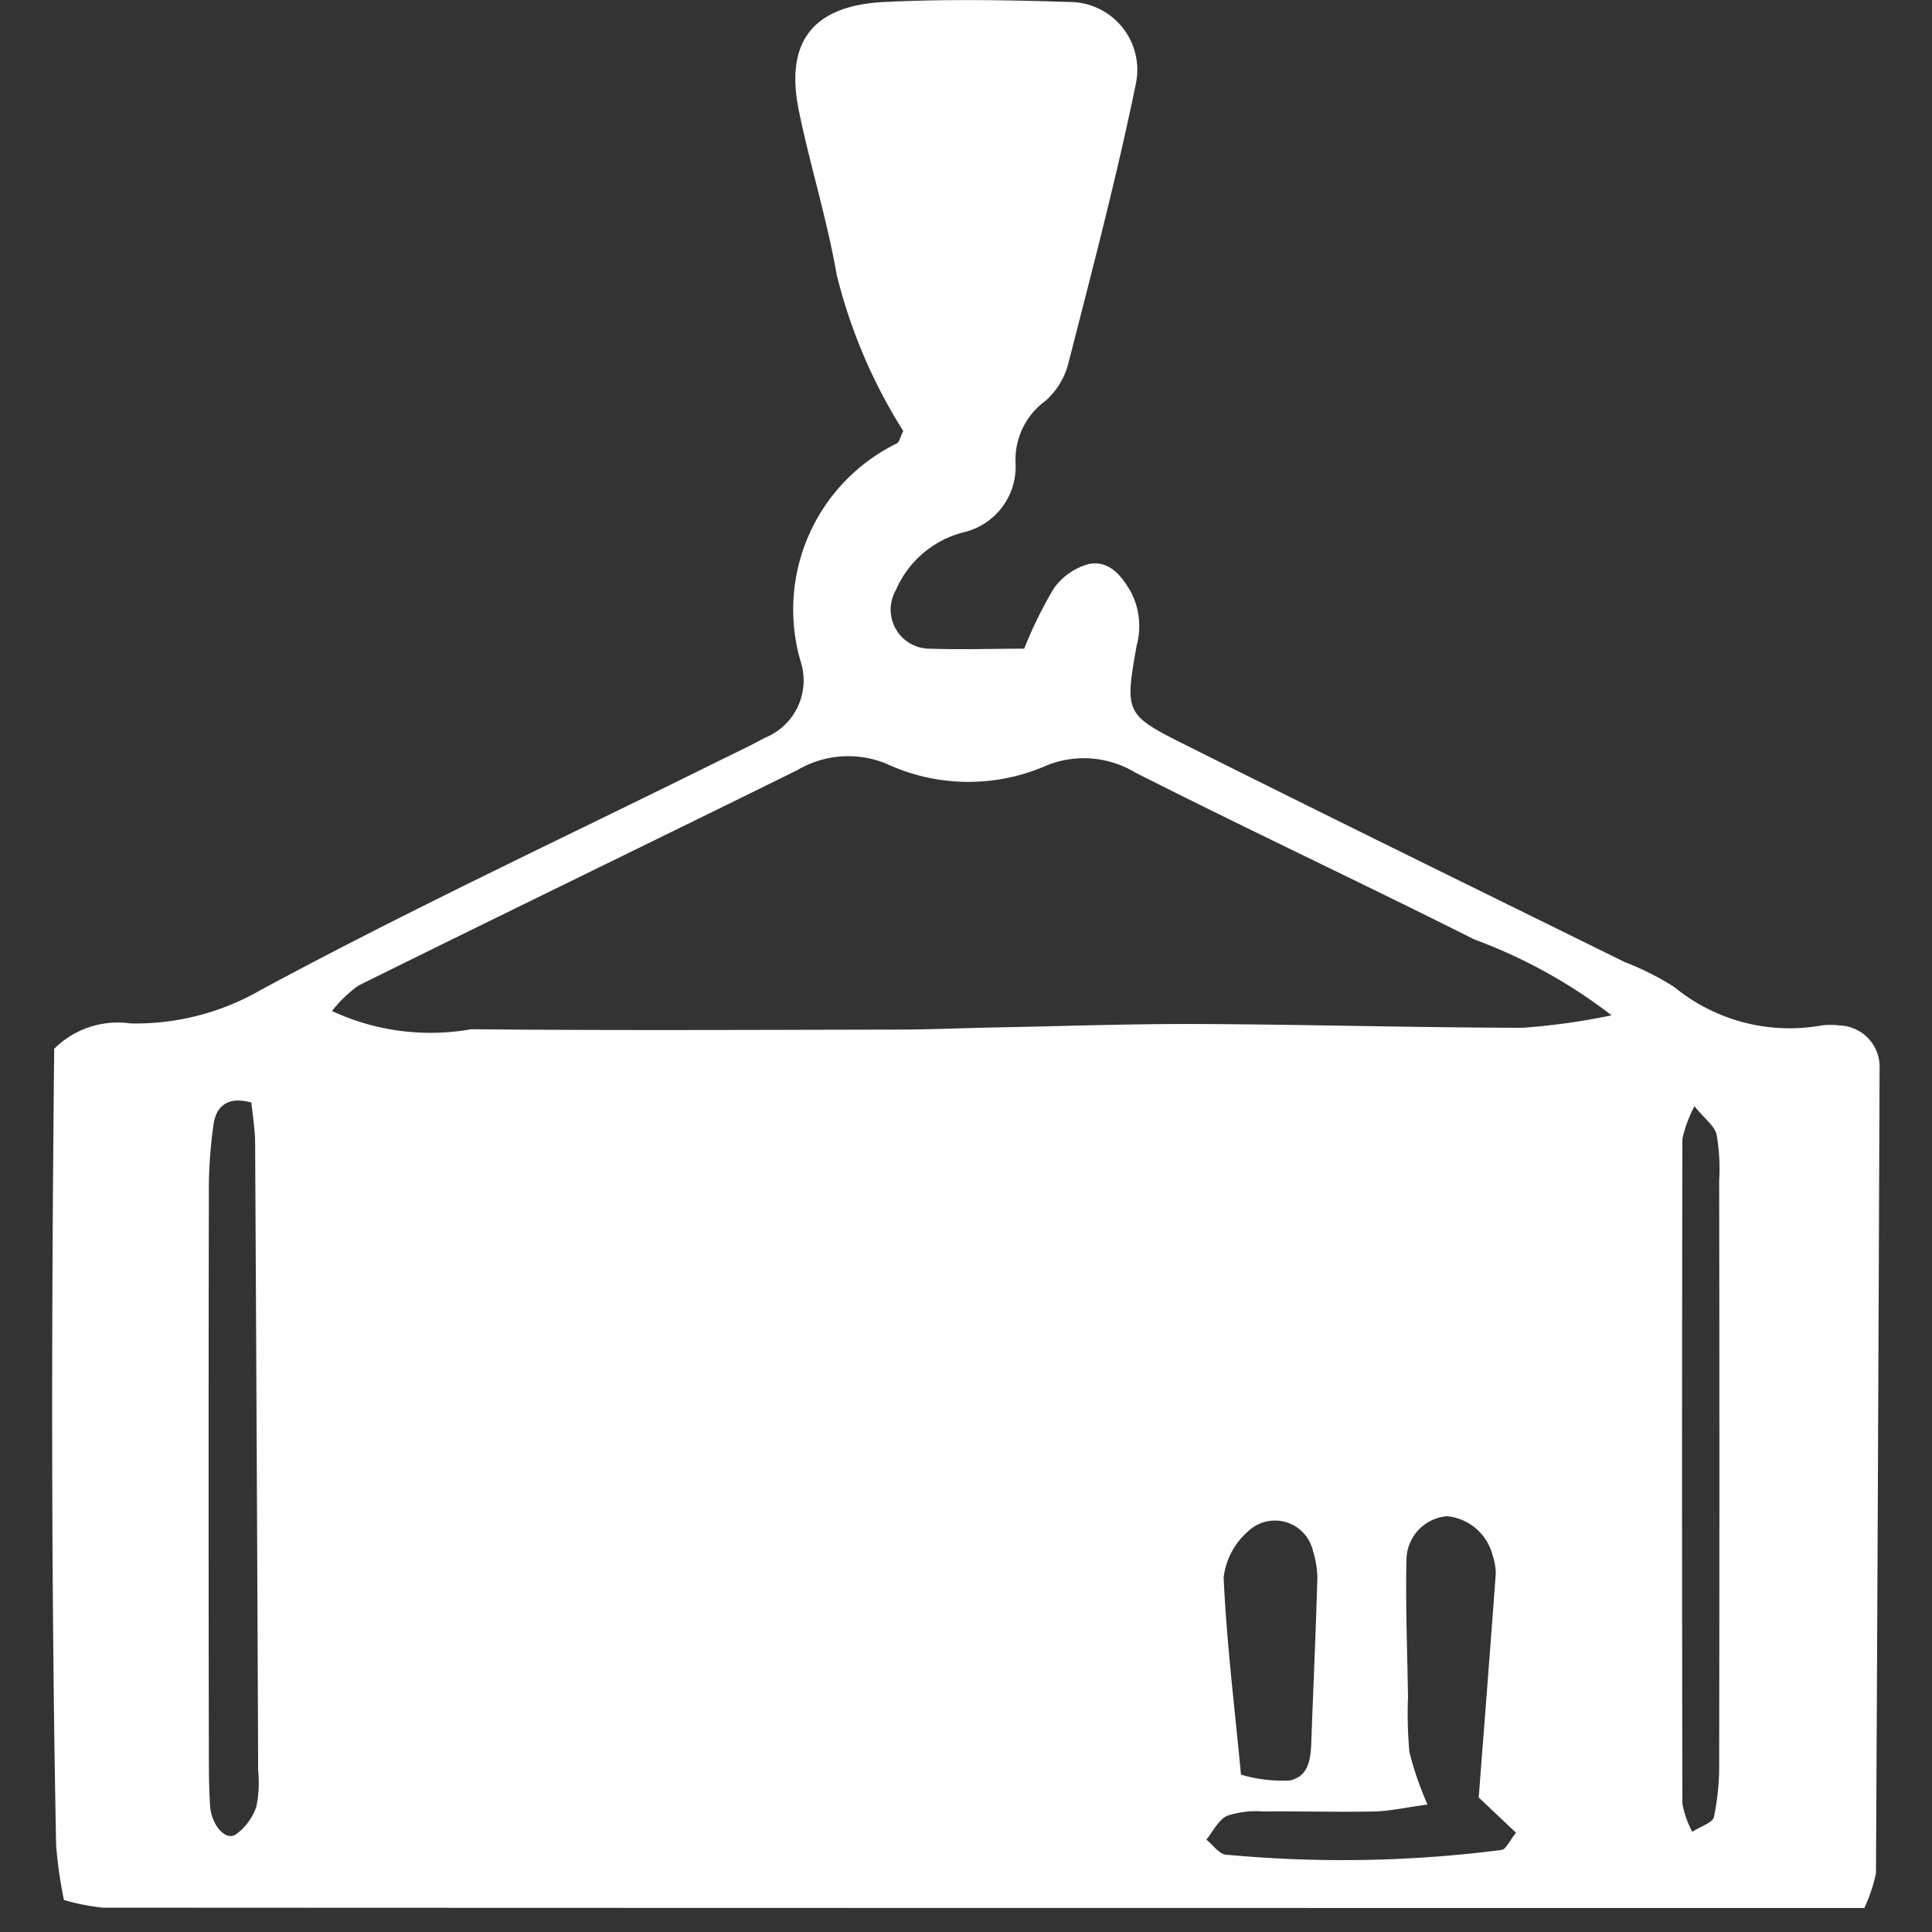<svg xmlns="http://www.w3.org/2000/svg" xmlns:xlink="http://www.w3.org/1999/xlink" width="37" height="37" viewBox="0 0 37 37">
  <rect x="0" y="0" width="37" height="37" fill="#333333" stroke="none"/>
  <defs>
    <clipPath id="clip-path">
      <rect id="Rectangle_5301" data-name="Rectangle 5301" width="37" height="37" transform="translate(-6942 -5177)" fill="#fff"/>
    </clipPath>
    <clipPath id="clip-path-2">
      <rect id="Rectangle_5140" data-name="Rectangle 5140" width="35" height="36.541" fill="#fff"/>
    </clipPath>
  </defs>
  <g id="Mask_Group_43" data-name="Mask Group 43" transform="translate(6942 5177)" clip-path="url(#clip-path)">
    <g id="Group_4442" data-name="Group 4442" transform="translate(-6941 -5177)">
      <g id="Group_4202" data-name="Group 4202" clip-path="url(#clip-path-2)">
        <path id="Path_11930" data-name="Path 11930" d="M34.712,36.54c-11.311,0-22.526,0-33.741-.006a4.247,4.247,0,0,1-.747-.147,8.59,8.59,0,0,1-.149-1.046c-.1-5.132-.089-10.263-.037-15.255A1.722,1.722,0,0,1,1.5,19.6,4.8,4.8,0,0,0,4,18.956c2.853-1.54,5.8-2.913,8.7-4.351.317-.157.639-.306.949-.476a1.183,1.183,0,0,0,.686-1.455A3.542,3.542,0,0,1,16.179,8.49c.042-.026.054-.1.119-.236a10.145,10.145,0,0,1-1.276-3c-.181-1.043-.5-2.061-.716-3.1C14.022.818,14.547.108,15.933.038,17.112-.02,18.3,0,19.477.038A1.3,1.3,0,0,1,20.752,1.61c-.368,1.788-.833,3.556-1.286,5.326a1.432,1.432,0,0,1-.441.738,1.4,1.4,0,0,0-.575,1.221,1.29,1.29,0,0,1-1,1.3A1.927,1.927,0,0,0,16.158,11.3a.748.748,0,0,0,.664,1.123c.583.021,1.167,0,1.793,0a7.932,7.932,0,0,1,.562-1.146,1.209,1.209,0,0,1,.677-.476c.386-.074.629.222.813.552a1.427,1.427,0,0,1,.1,1.017c-.227,1.286-.222,1.318.945,1.9,2.794,1.4,5.6,2.773,8.406,4.156a5.334,5.334,0,0,1,.946.476,3.479,3.479,0,0,0,2.818.737,1.354,1.354,0,0,1,.352,0,.791.791,0,0,1,.762.816q-.028,7.708-.069,15.416a2.873,2.873,0,0,1-.219.658M5.357,19.362a4.476,4.476,0,0,0,2.669.349c2.708.026,5.416.012,8.124.007.648,0,1.3-.03,1.944-.042,1.3-.025,2.592-.071,3.887-.065,2.061.009,4.122.069,6.183.072a12.945,12.945,0,0,0,1.7-.238,9.911,9.911,0,0,0-2.63-1.454c-2.157-1.084-4.344-2.108-6.5-3.2a1.9,1.9,0,0,0-1.686-.133,3.727,3.727,0,0,1-3.084-.037,1.921,1.921,0,0,0-1.7.131c-2.8,1.38-5.607,2.741-8.4,4.123a2.493,2.493,0,0,0-.508.489M3.815,21.116c-.479-.136-.675.1-.723.4A9.008,9.008,0,0,0,3,22.918q-.01,5.3,0,10.6c0,.353,0,.707.023,1.059.024.379.3.687.494.554a1.1,1.1,0,0,0,.39-.523,2.27,2.27,0,0,0,.037-.7Q3.919,27.9,3.886,21.9c0-.272-.049-.544-.071-.78M26.334,34.56c-.448.06-.734.127-1.021.132-.7.014-1.41-.007-2.116,0a1.754,1.754,0,0,0-.694.082c-.169.078-.272.3-.4.457.126.1.246.279.378.288a23.868,23.868,0,0,0,5.279-.091c.08-.013.139-.161.274-.328l-.715-.677c.115-1.493.225-2.89.327-4.287a1.11,1.11,0,0,0-.06-.346,1,1,0,0,0-.872-.753.845.845,0,0,0-.778.82c-.021.881.016,1.763.029,2.645a8.182,8.182,0,0,0,.027,1.055,6.5,6.5,0,0,0,.345,1m5.074.523c.168-.109.389-.174.413-.282a4.858,4.858,0,0,0,.1-1.043q.009-5.574,0-11.147a3.835,3.835,0,0,0-.049-.88c-.041-.17-.23-.3-.424-.543a2.49,2.49,0,0,0-.231.626q-.014,6.369,0,12.738a1.916,1.916,0,0,0,.188.531m-8.642-1.094a2.77,2.77,0,0,0,.938.112c.416-.094.4-.518.414-.874.038-1,.082-2,.111-3a1.8,1.8,0,0,0-.083-.516.746.746,0,0,0-1.247-.378,1.387,1.387,0,0,0-.465.881c.055,1.224.206,2.444.332,3.772" transform="translate(0 0)" fill="#fff"/>
      </g>
    </g>
  </g>
</svg>
